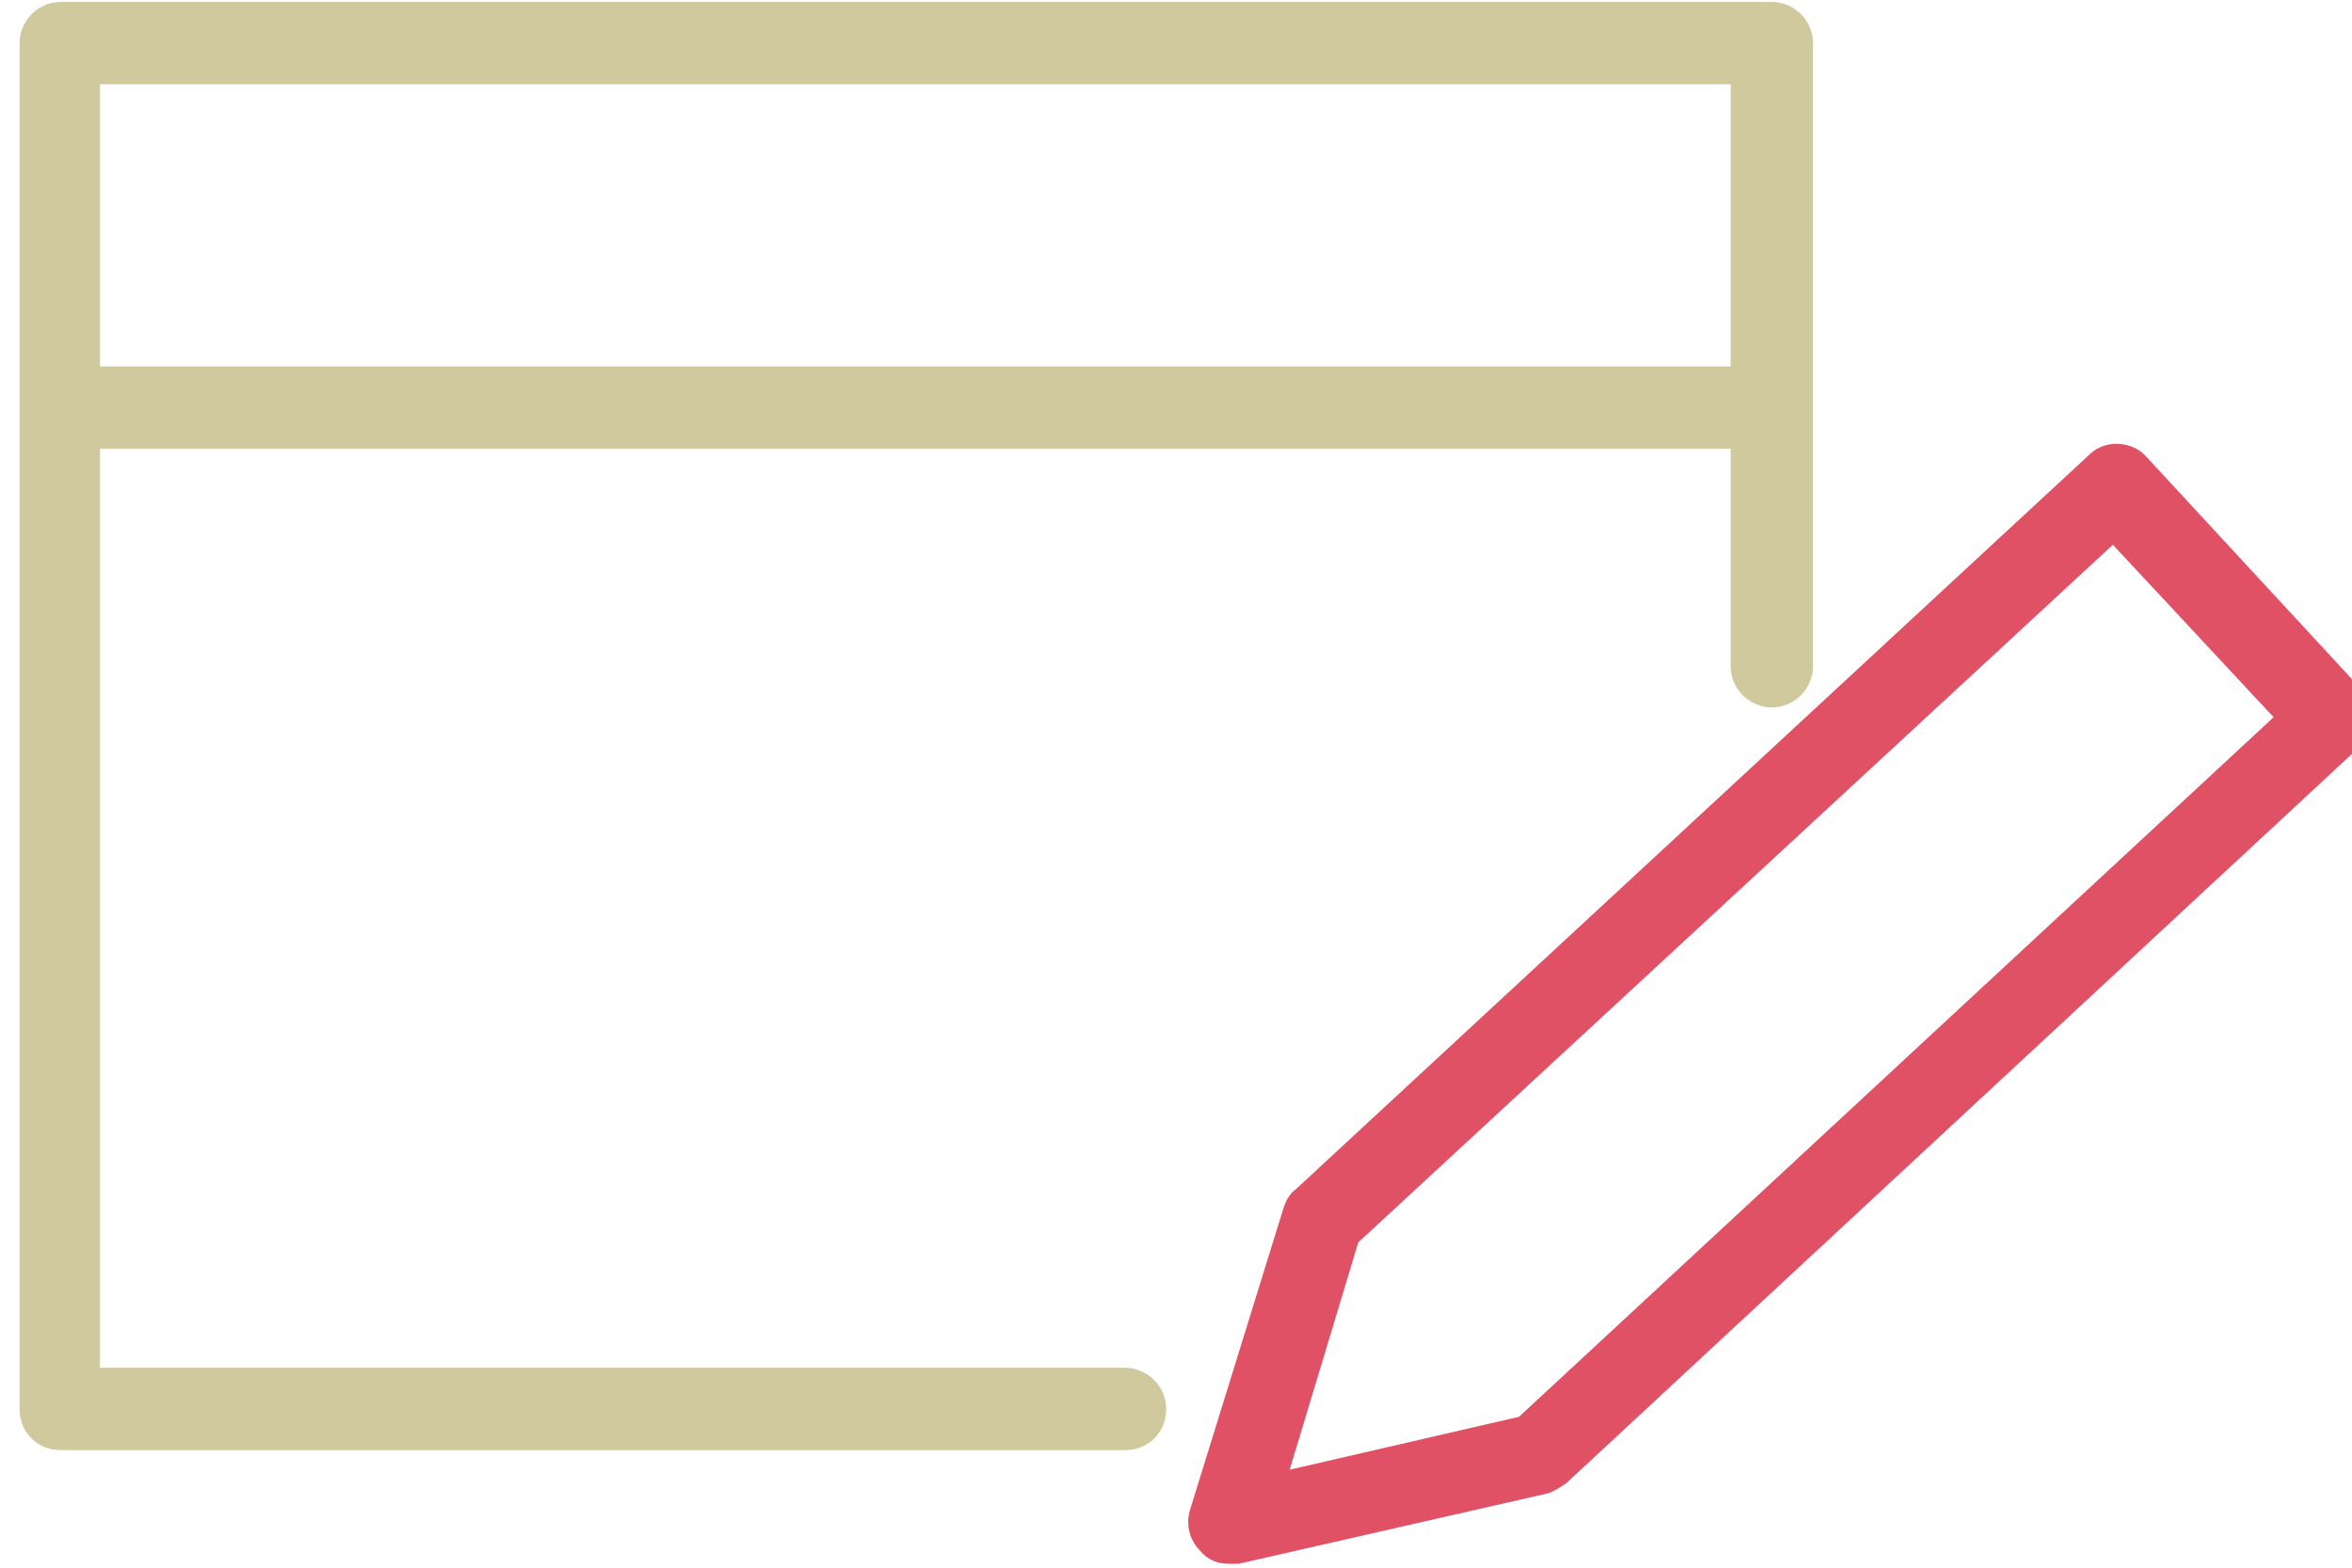 <?xml version="1.0" encoding="utf-8"?>
<!-- Generator: Adobe Illustrator 23.0.2, SVG Export Plug-In . SVG Version: 6.00 Build 0)  -->
<svg version="1.1" id="レイヤー_1" xmlns="http://www.w3.org/2000/svg" xmlns:xlink="http://www.w3.org/1999/xlink" x="0px"
	 y="0px" width="120px" height="80px" viewBox="0 0 120 80" style="enable-background:new 0 0 120 80;" xml:space="preserve">
<style type="text/css">
	.st0{fill:#E15165;}
	.st1{fill:#CFC99D;}
</style>
<g>
	<path class="st0" d="M62.7,79.8c-0.6,0-1.1-0.2-1.5-0.7c-0.5-0.5-0.7-1.3-0.5-2l4.8-15.5c0.1-0.3,0.3-0.7,0.6-0.9l40.5-37.5
		c0.8-0.8,2.2-0.7,2.9,0.1l11,11.9c0.4,0.4,0.6,0.9,0.6,1.5s-0.3,1.1-0.7,1.4L79.9,75.7c-0.3,0.2-0.6,0.4-0.9,0.5l-15.8,3.6
		C63,79.8,62.8,79.8,62.7,79.8z M69.3,63.4L65.8,75l11.7-2.7L116,36.6l-8.2-8.8L69.3,63.4z"/>
	<path class="st1" d="M57.4,74H3.1C1.9,74,1,73.1,1,71.9V2.2c0-1.1,0.9-2.1,2.1-2.1h87.3c1.1,0,2.1,0.9,2.1,2.1V34
		c0,1.1-0.9,2.1-2.1,2.1c-1.1,0-2.1-0.9-2.1-2.1V4.3H5.1v65.5h52.3c1.1,0,2.1,0.9,2.1,2.1C59.5,73.1,58.6,74,57.4,74z"/>
	<rect x="4.7" y="18.7" class="st1" width="83.7" height="4.2"/>
</g>
</svg>
